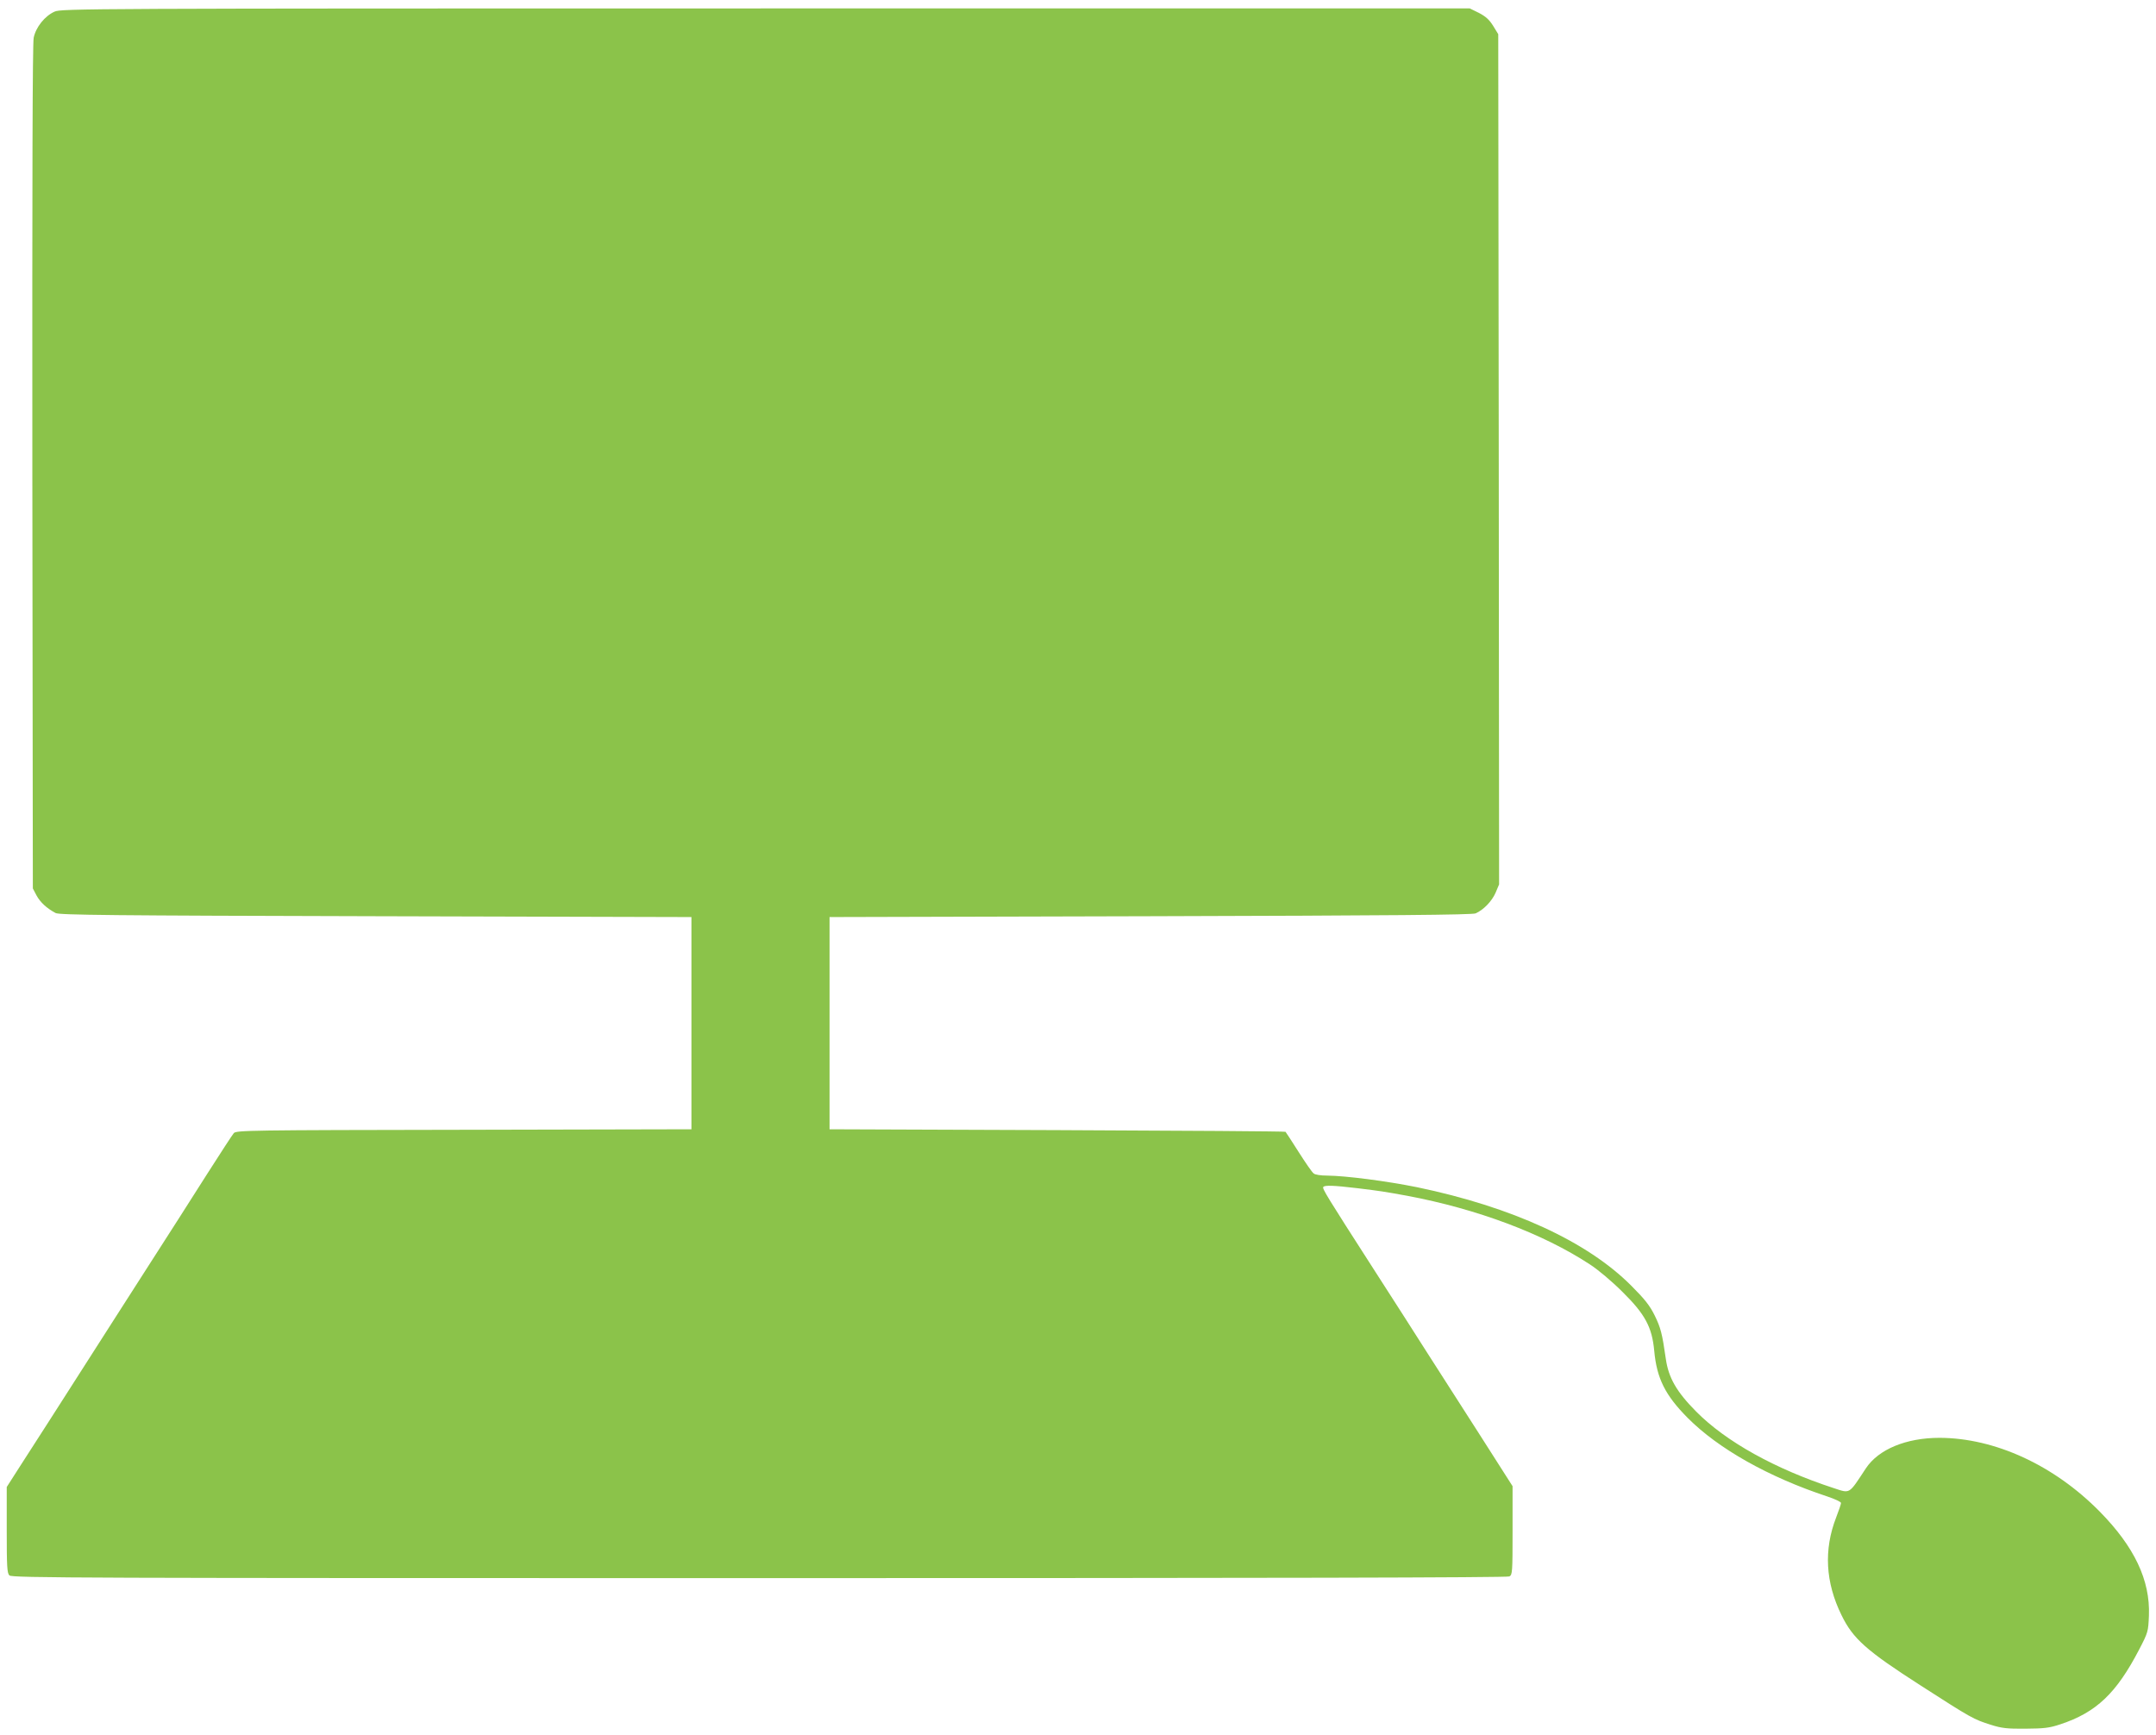 <?xml version="1.0" standalone="no"?>
<!DOCTYPE svg PUBLIC "-//W3C//DTD SVG 20010904//EN"
 "http://www.w3.org/TR/2001/REC-SVG-20010904/DTD/svg10.dtd">
<svg version="1.0" xmlns="http://www.w3.org/2000/svg"
 width="1280pt" height="1030pt" viewBox="0 0 1280 1030"
 preserveAspectRatio="xMidYMid meet">
<g transform="translate(0,1030) scale(0.1,-0.1)"
fill="#8bc34a" stroke="none">
<path d="M324 10231 c-58 -26 -111 -92 -124 -155 -7 -35 -9 -821 -8 -2551 l3
-2500 22 -42 c22 -40 59 -75 113 -104 21 -12 335 -15 1900 -19 l1875 -5 0
-630 0 -630 -1351 -3 c-1271 -2 -1352 -3 -1366 -20 -8 -9 -79 -118 -158 -242
-128 -202 -218 -342 -345 -540 -23 -36 -115 -180 -205 -320 -376 -588 -470
-735 -560 -874 l-80 -125 0 -255 c0 -218 2 -257 16 -270 14 -15 432 -16 4450
-16 3038 0 4441 3 4455 10 18 10 19 24 19 274 l0 262 -201 315 c-111 173 -249
388 -307 479 -58 91 -200 314 -317 495 -279 434 -305 477 -299 487 7 12 61 10
204 -7 138 -17 152 -19 295 -45 414 -78 805 -224 1085 -408 48 -31 131 -101
192 -162 135 -133 176 -210 189 -350 15 -164 65 -264 199 -399 182 -183 480
-351 828 -466 45 -15 82 -32 82 -39 0 -6 -13 -45 -29 -86 -74 -191 -64 -385
32 -580 68 -140 148 -211 469 -417 303 -195 316 -202 418 -234 63 -20 95 -24
205 -23 111 1 141 4 207 26 214 71 333 184 469 446 52 100 53 105 57 200 8
209 -86 408 -293 618 -271 275 -622 436 -950 437 -198 0 -363 -68 -438 -182
-102 -155 -91 -149 -189 -117 -349 114 -641 276 -818 455 -116 117 -164 200
-180 312 -22 154 -31 186 -66 258 -29 59 -59 97 -138 176 -262 264 -710 469
-1273 586 -183 37 -424 68 -534 69 -37 0 -72 5 -80 13 -9 6 -49 64 -89 127
-40 63 -75 117 -78 120 -2 3 -612 7 -1355 10 l-1352 5 0 630 0 630 1905 5
c1436 4 1912 8 1931 17 47 21 96 72 118 122 l21 50 -2 2524 -3 2524 -30 49
c-23 37 -44 56 -84 77 l-55 27 -4180 0 c-4040 0 -4182 -1 -4222 -19z"/>
</g>
</svg>
